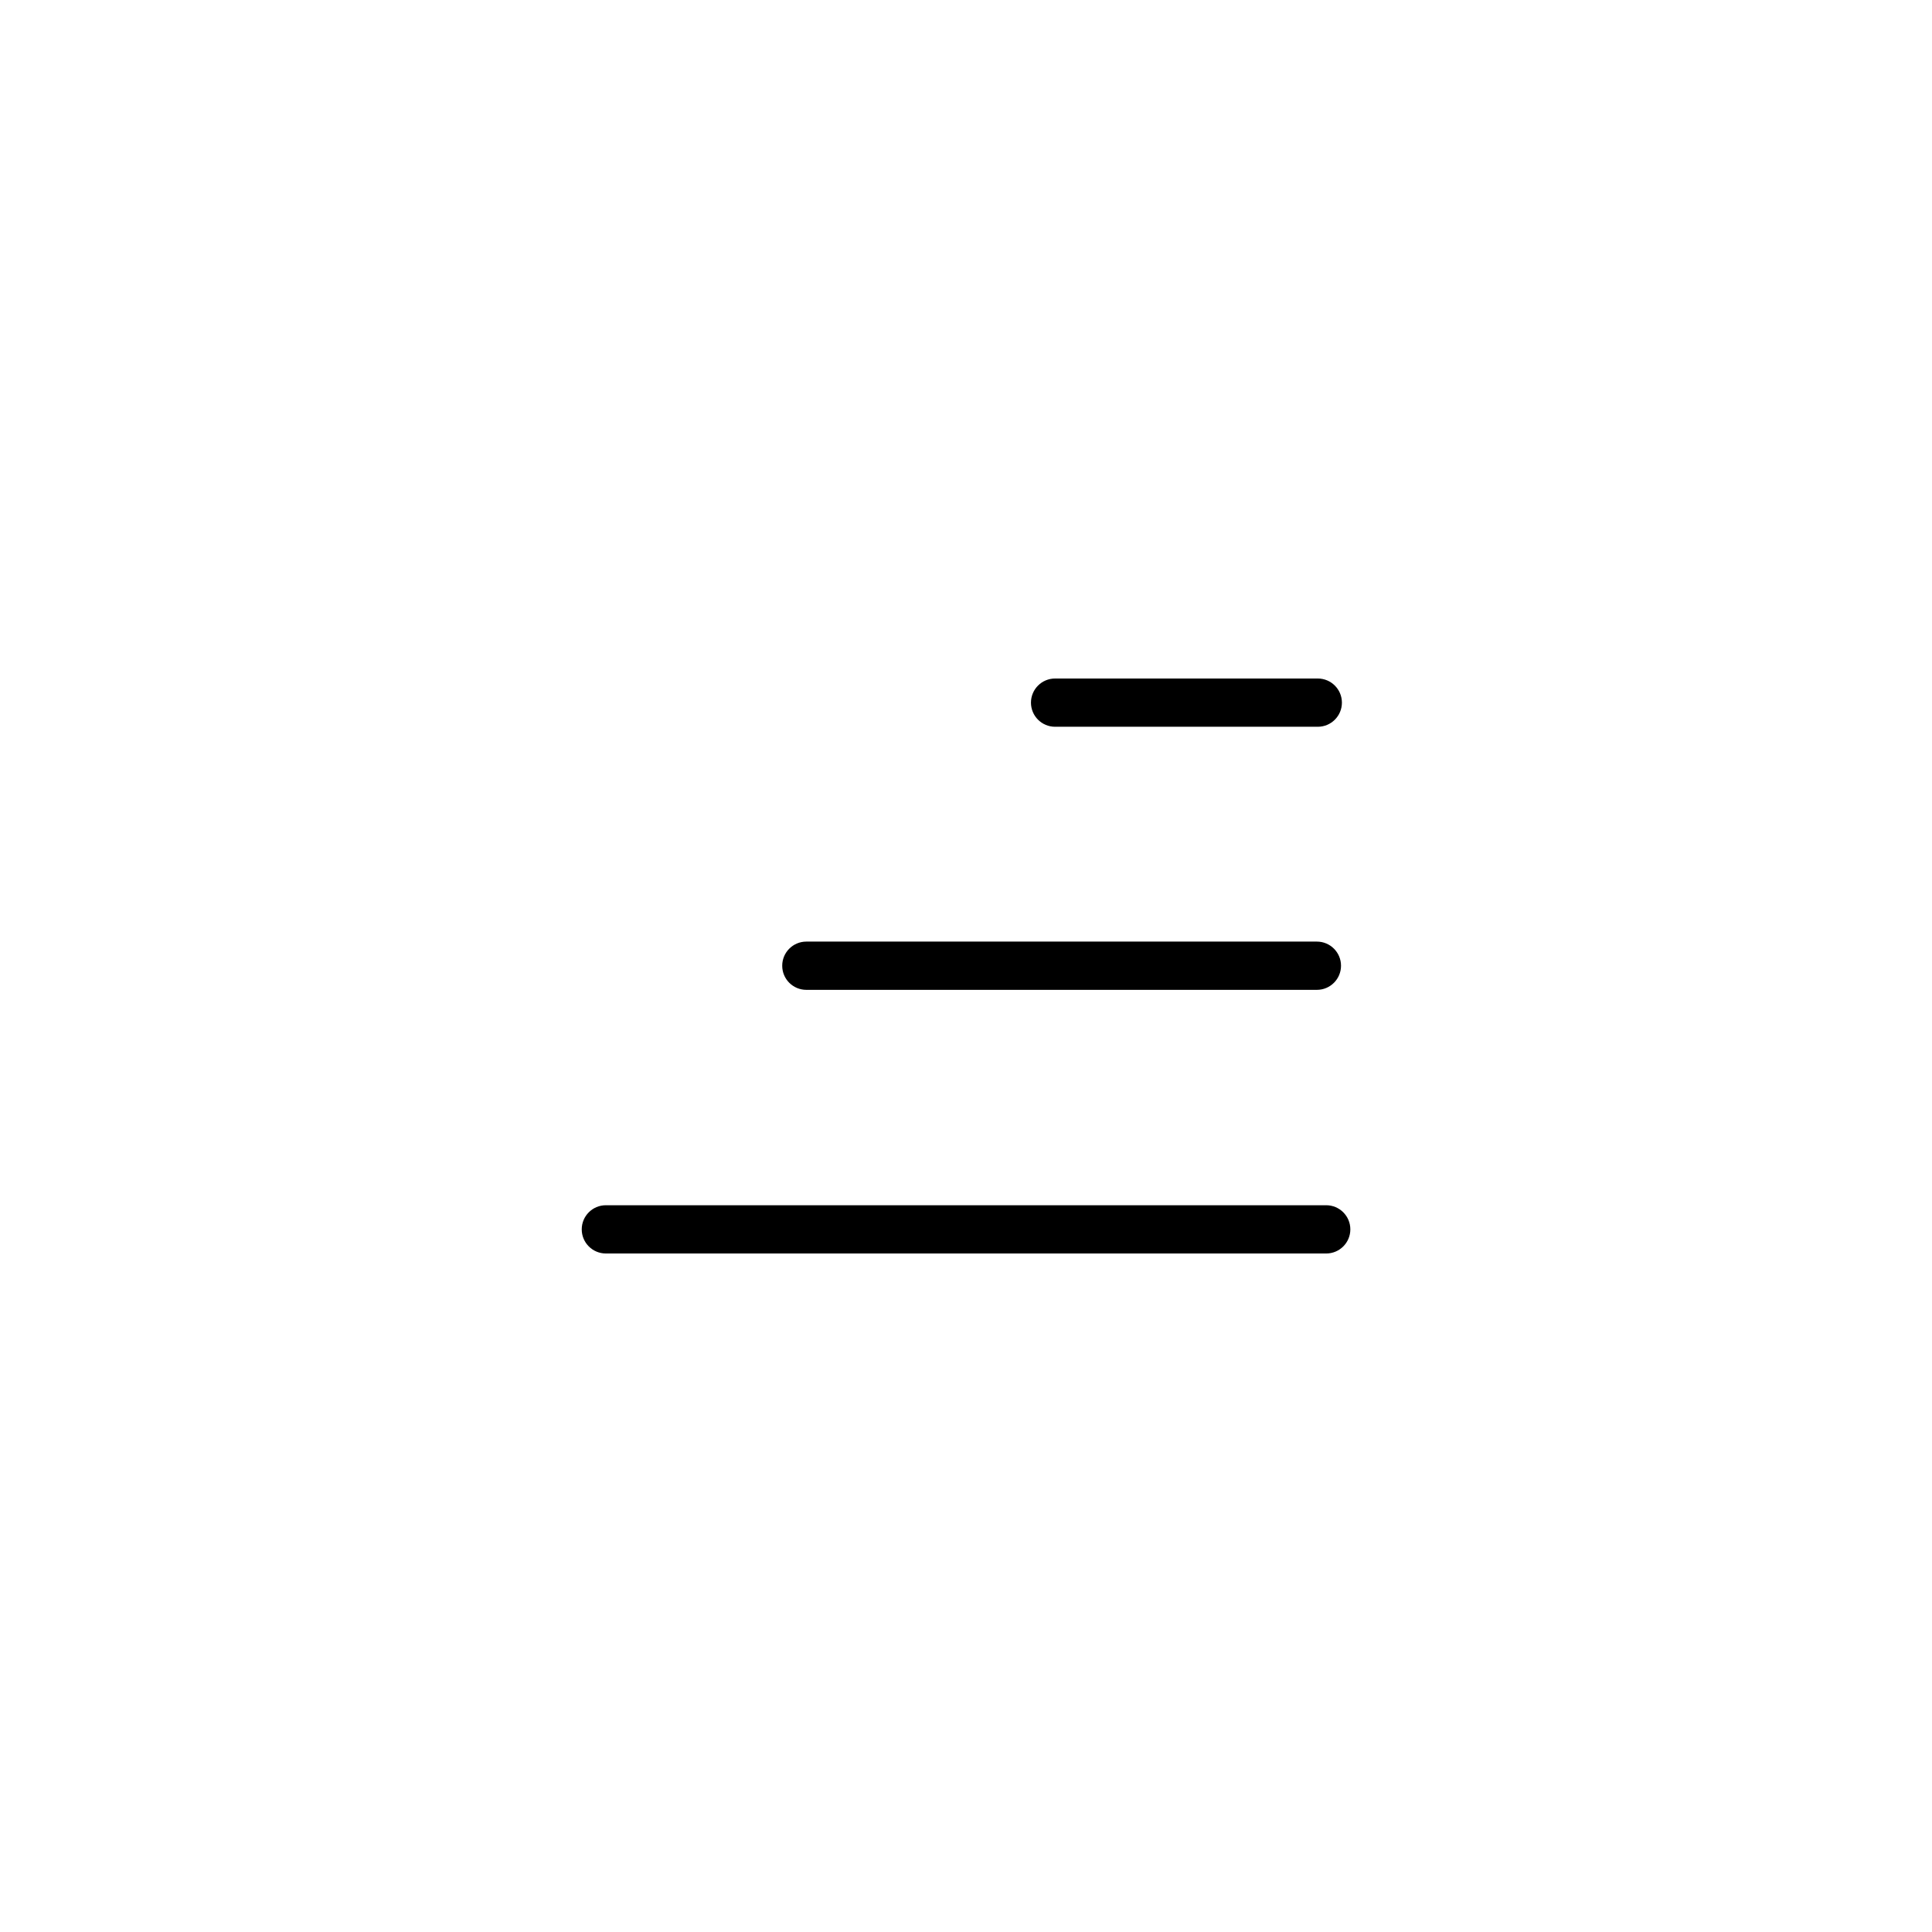 <?xml version="1.0" encoding="UTF-8"?>
<!-- Uploaded to: SVG Find, www.svgfind.com, Generator: SVG Find Mixer Tools -->
<svg fill="#000000" width="800px" height="800px" version="1.1" viewBox="144 144 512 512" xmlns="http://www.w3.org/2000/svg">
 <g>
  <path d="m495.45 463.4h-190.89c-3.531 0-6.394 2.863-6.394 6.394s2.863 6.394 6.394 6.394h190.9c3.531 0 6.394-2.863 6.394-6.394s-2.863-6.394-6.398-6.394z"/>
  <path d="m357.69 406.32h135.3c3.531 0 6.394-2.863 6.394-6.394s-2.863-6.394-6.394-6.394h-135.3c-3.531 0-6.394 2.863-6.394 6.394-0.004 3.531 2.859 6.394 6.394 6.394z"/>
  <path d="m423.61 336.6h69.617c3.531 0 6.394-2.863 6.394-6.394s-2.863-6.394-6.394-6.394h-69.617c-3.531 0-6.394 2.863-6.394 6.394s2.863 6.394 6.394 6.394z"/>
 </g>
</svg>